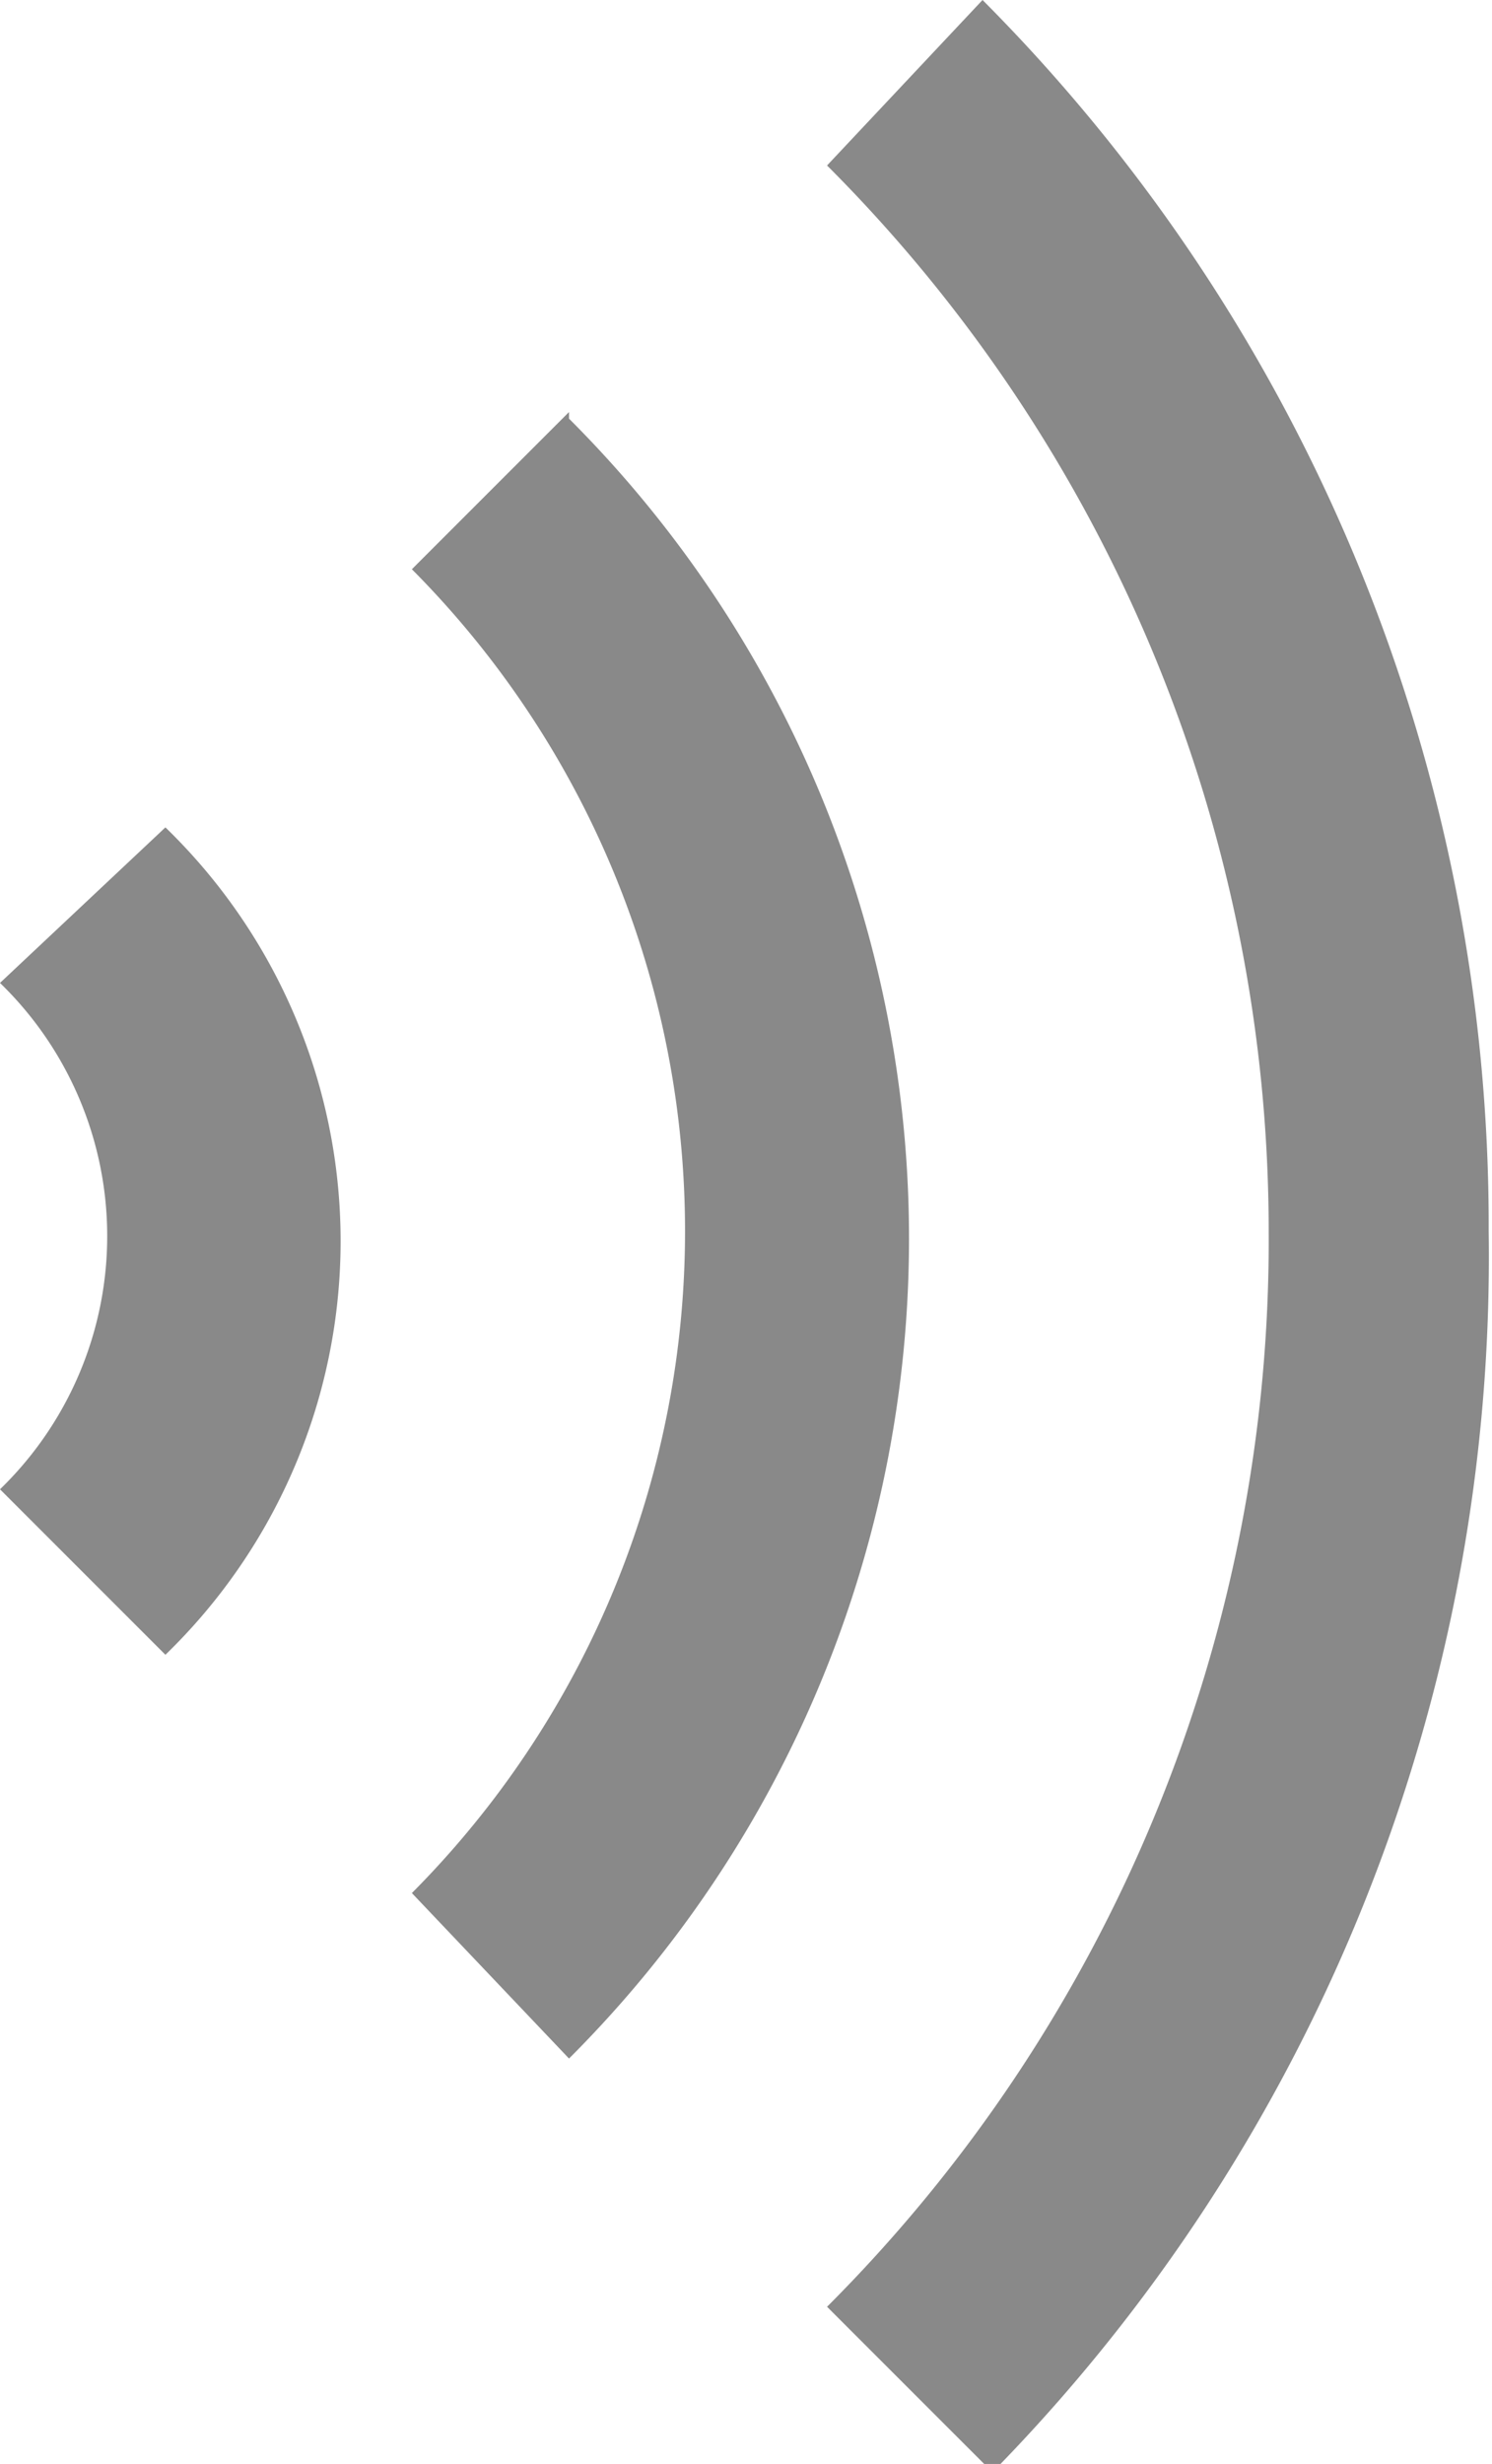 <svg id="Layer_3" data-name="Layer 3" xmlns="http://www.w3.org/2000/svg" viewBox="0 0 9.02 14.89"><defs><style>.cls-1{fill:#898989;}</style></defs><title>Corp_Joule R3_icons_v2-1</title><path class="cls-1" d="M5.94,0,5,1A9.11,9.11,0,0,1,7.67,7.44,9.11,9.11,0,0,1,5,13.94l1,1A10.49,10.49,0,0,0,9,7.44,10.49,10.49,0,0,0,5.94,0"/><path class="cls-1" d="M3.44,2.49l-.95.95a5.67,5.67,0,0,1,0,8l.95,1a7,7,0,0,0,0-9.91"/><path class="cls-1" d="M1,5,0,5.94A2.13,2.13,0,0,1,0,9l1,1A3.48,3.48,0,0,0,1,5"/></svg>
